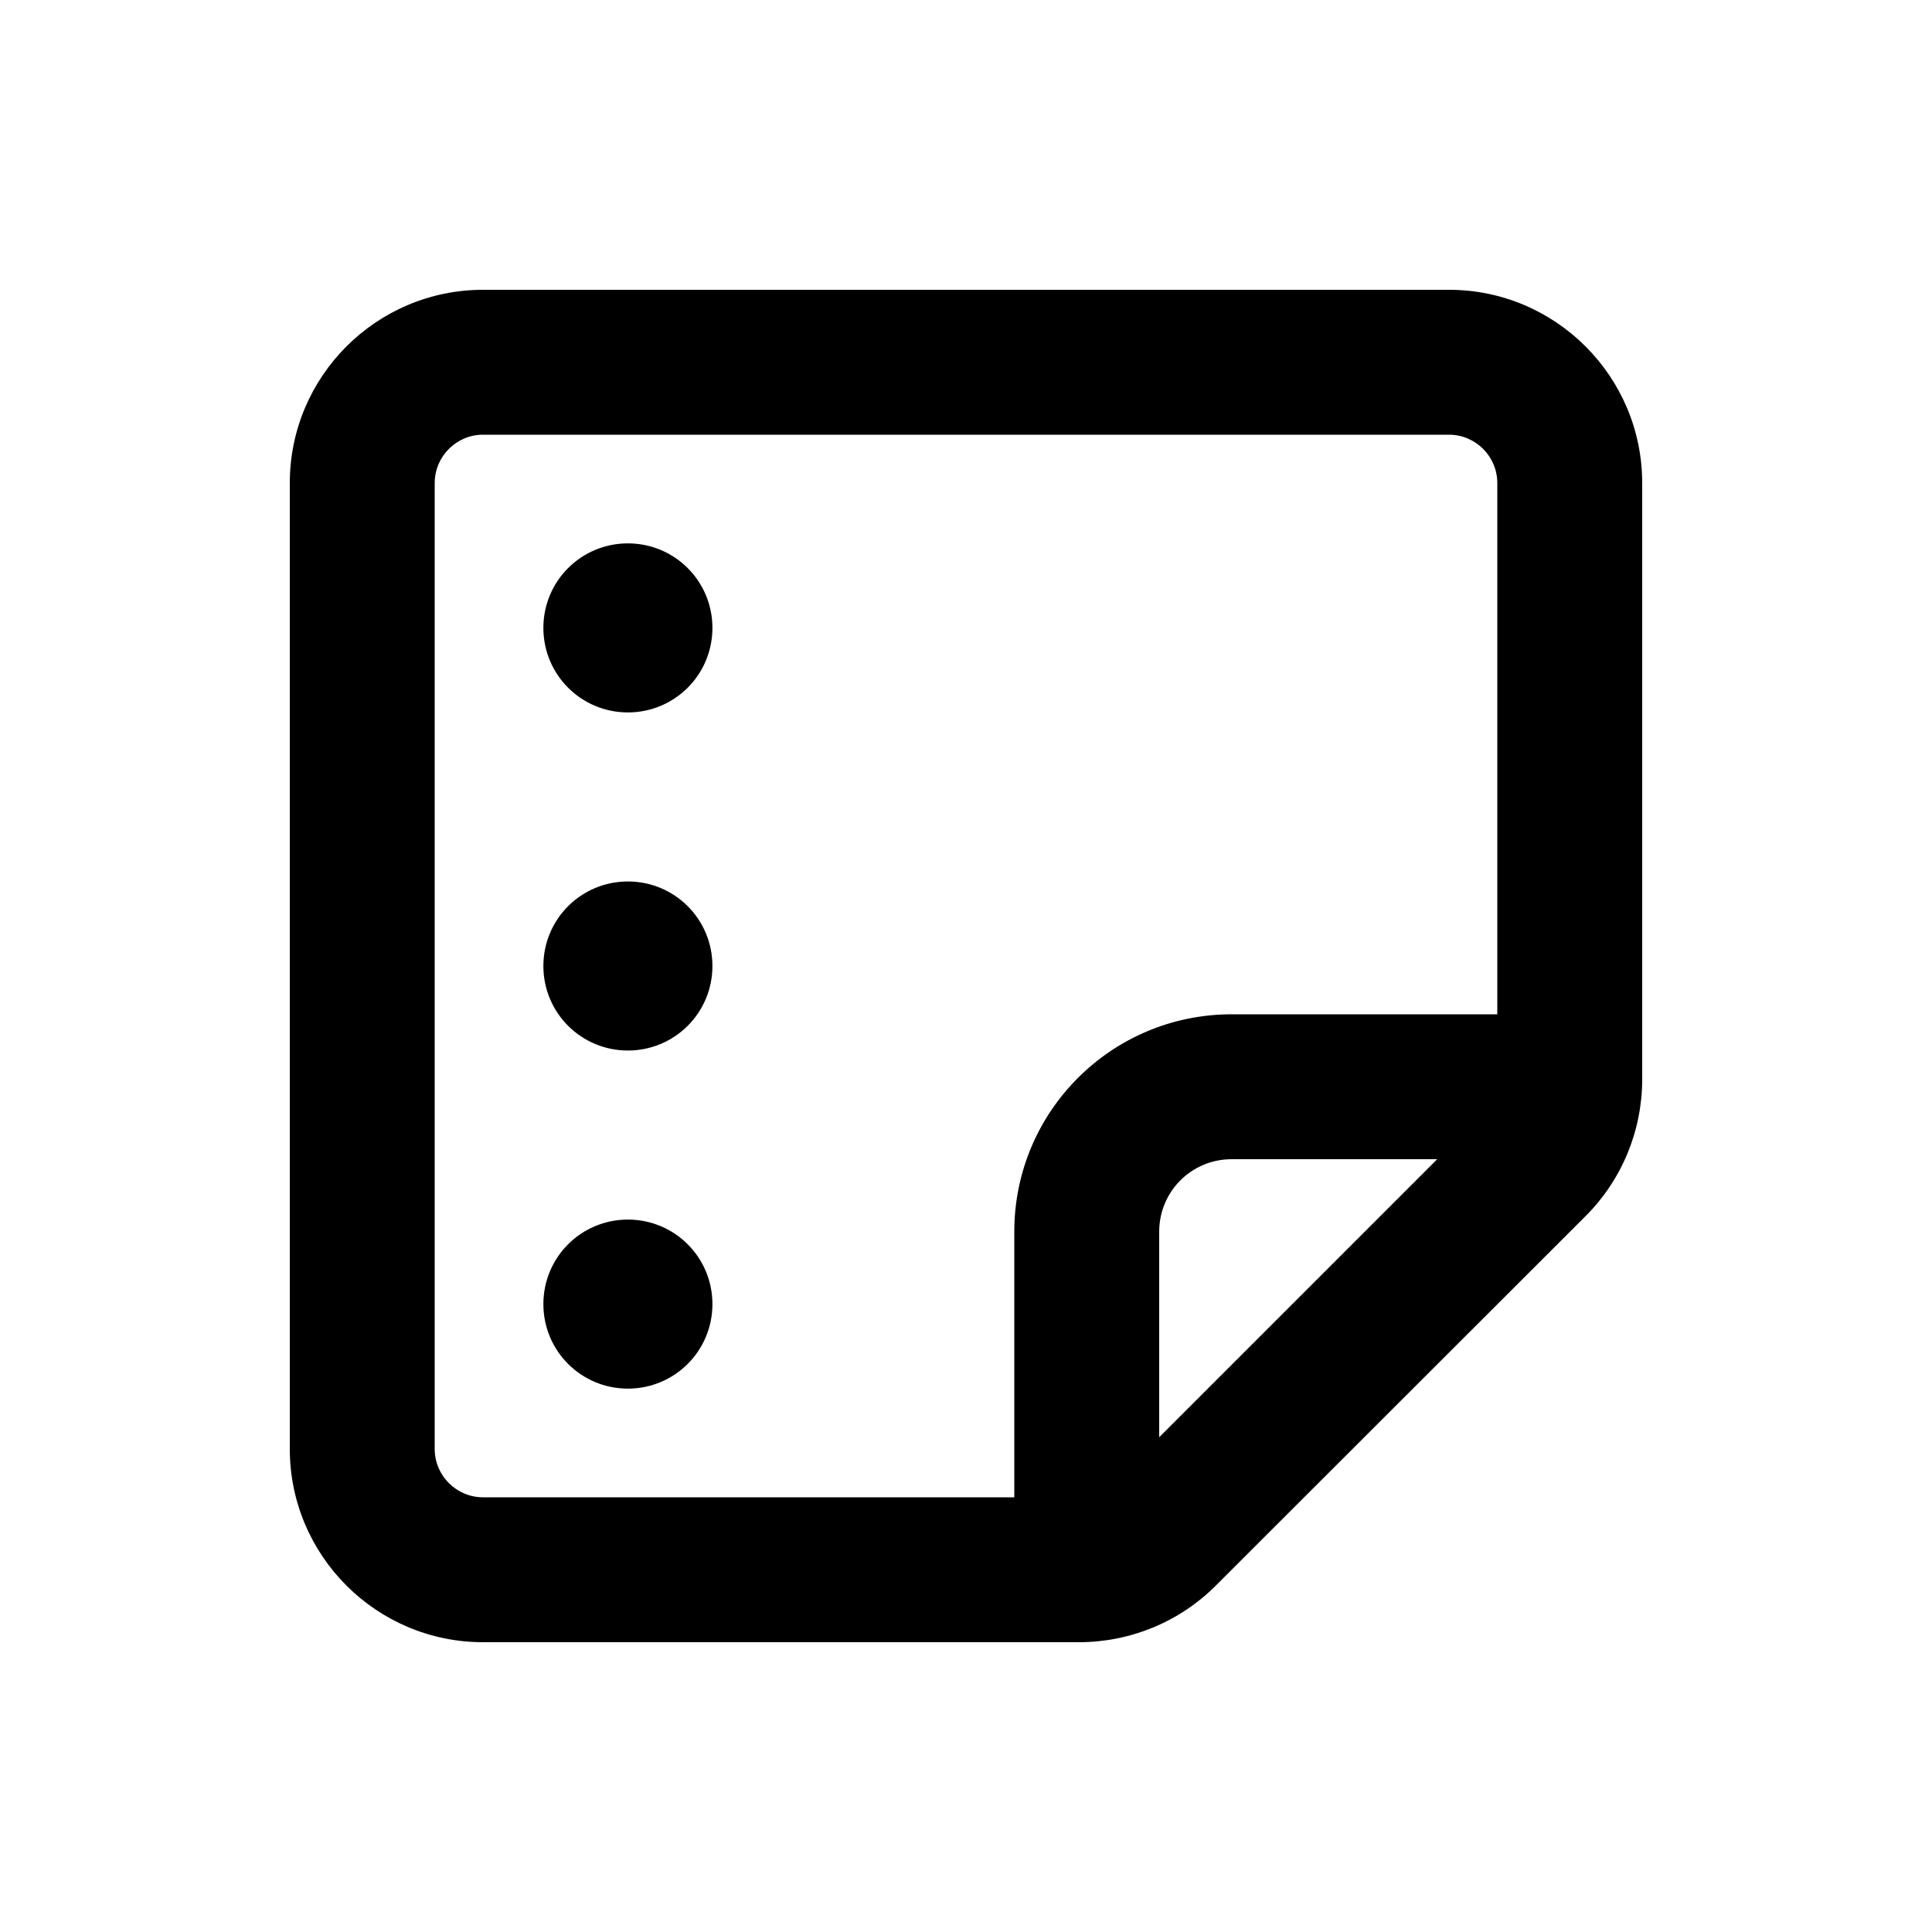 <svg xmlns="http://www.w3.org/2000/svg" viewBox="0 0 640 640"><!--!Font Awesome Pro 7.1.0 by @fontawesome - https://fontawesome.com License - https://fontawesome.com/license (Commercial License) Copyright 2025 Fonticons, Inc.--><path d="M160 496L336 496L336 408C336 368.2 368.2 336 408 336L496 336L496 160C496 151.2 488.8 144 480 144L160 144C151.2 144 144 151.2 144 160L144 480C144 488.8 151.2 496 160 496zM384 476.1L476.1 384L408 384C394.7 384 384 394.7 384 408L384 476.1zM160 544C124.7 544 96 515.3 96 480L96 160C96 124.7 124.7 96 160 96L480 96C515.3 96 544 124.7 544 160L544 357.5C544 374.5 537.3 390.8 525.3 402.8L402.7 525.3C390.7 537.3 374.4 544 357.4 544L160 544zM180 432C180 416.5 192.5 404 208 404C223.5 404 236 416.5 236 432C236 447.5 223.5 460 208 460C192.5 460 180 447.5 180 432zM208 236C192.5 236 180 223.5 180 208C180 192.5 192.5 180 208 180C223.5 180 236 192.5 236 208C236 223.5 223.5 236 208 236zM180 320C180 304.5 192.5 292 208 292C223.5 292 236 304.5 236 320C236 335.5 223.5 348 208 348C192.5 348 180 335.5 180 320z"/></svg>
